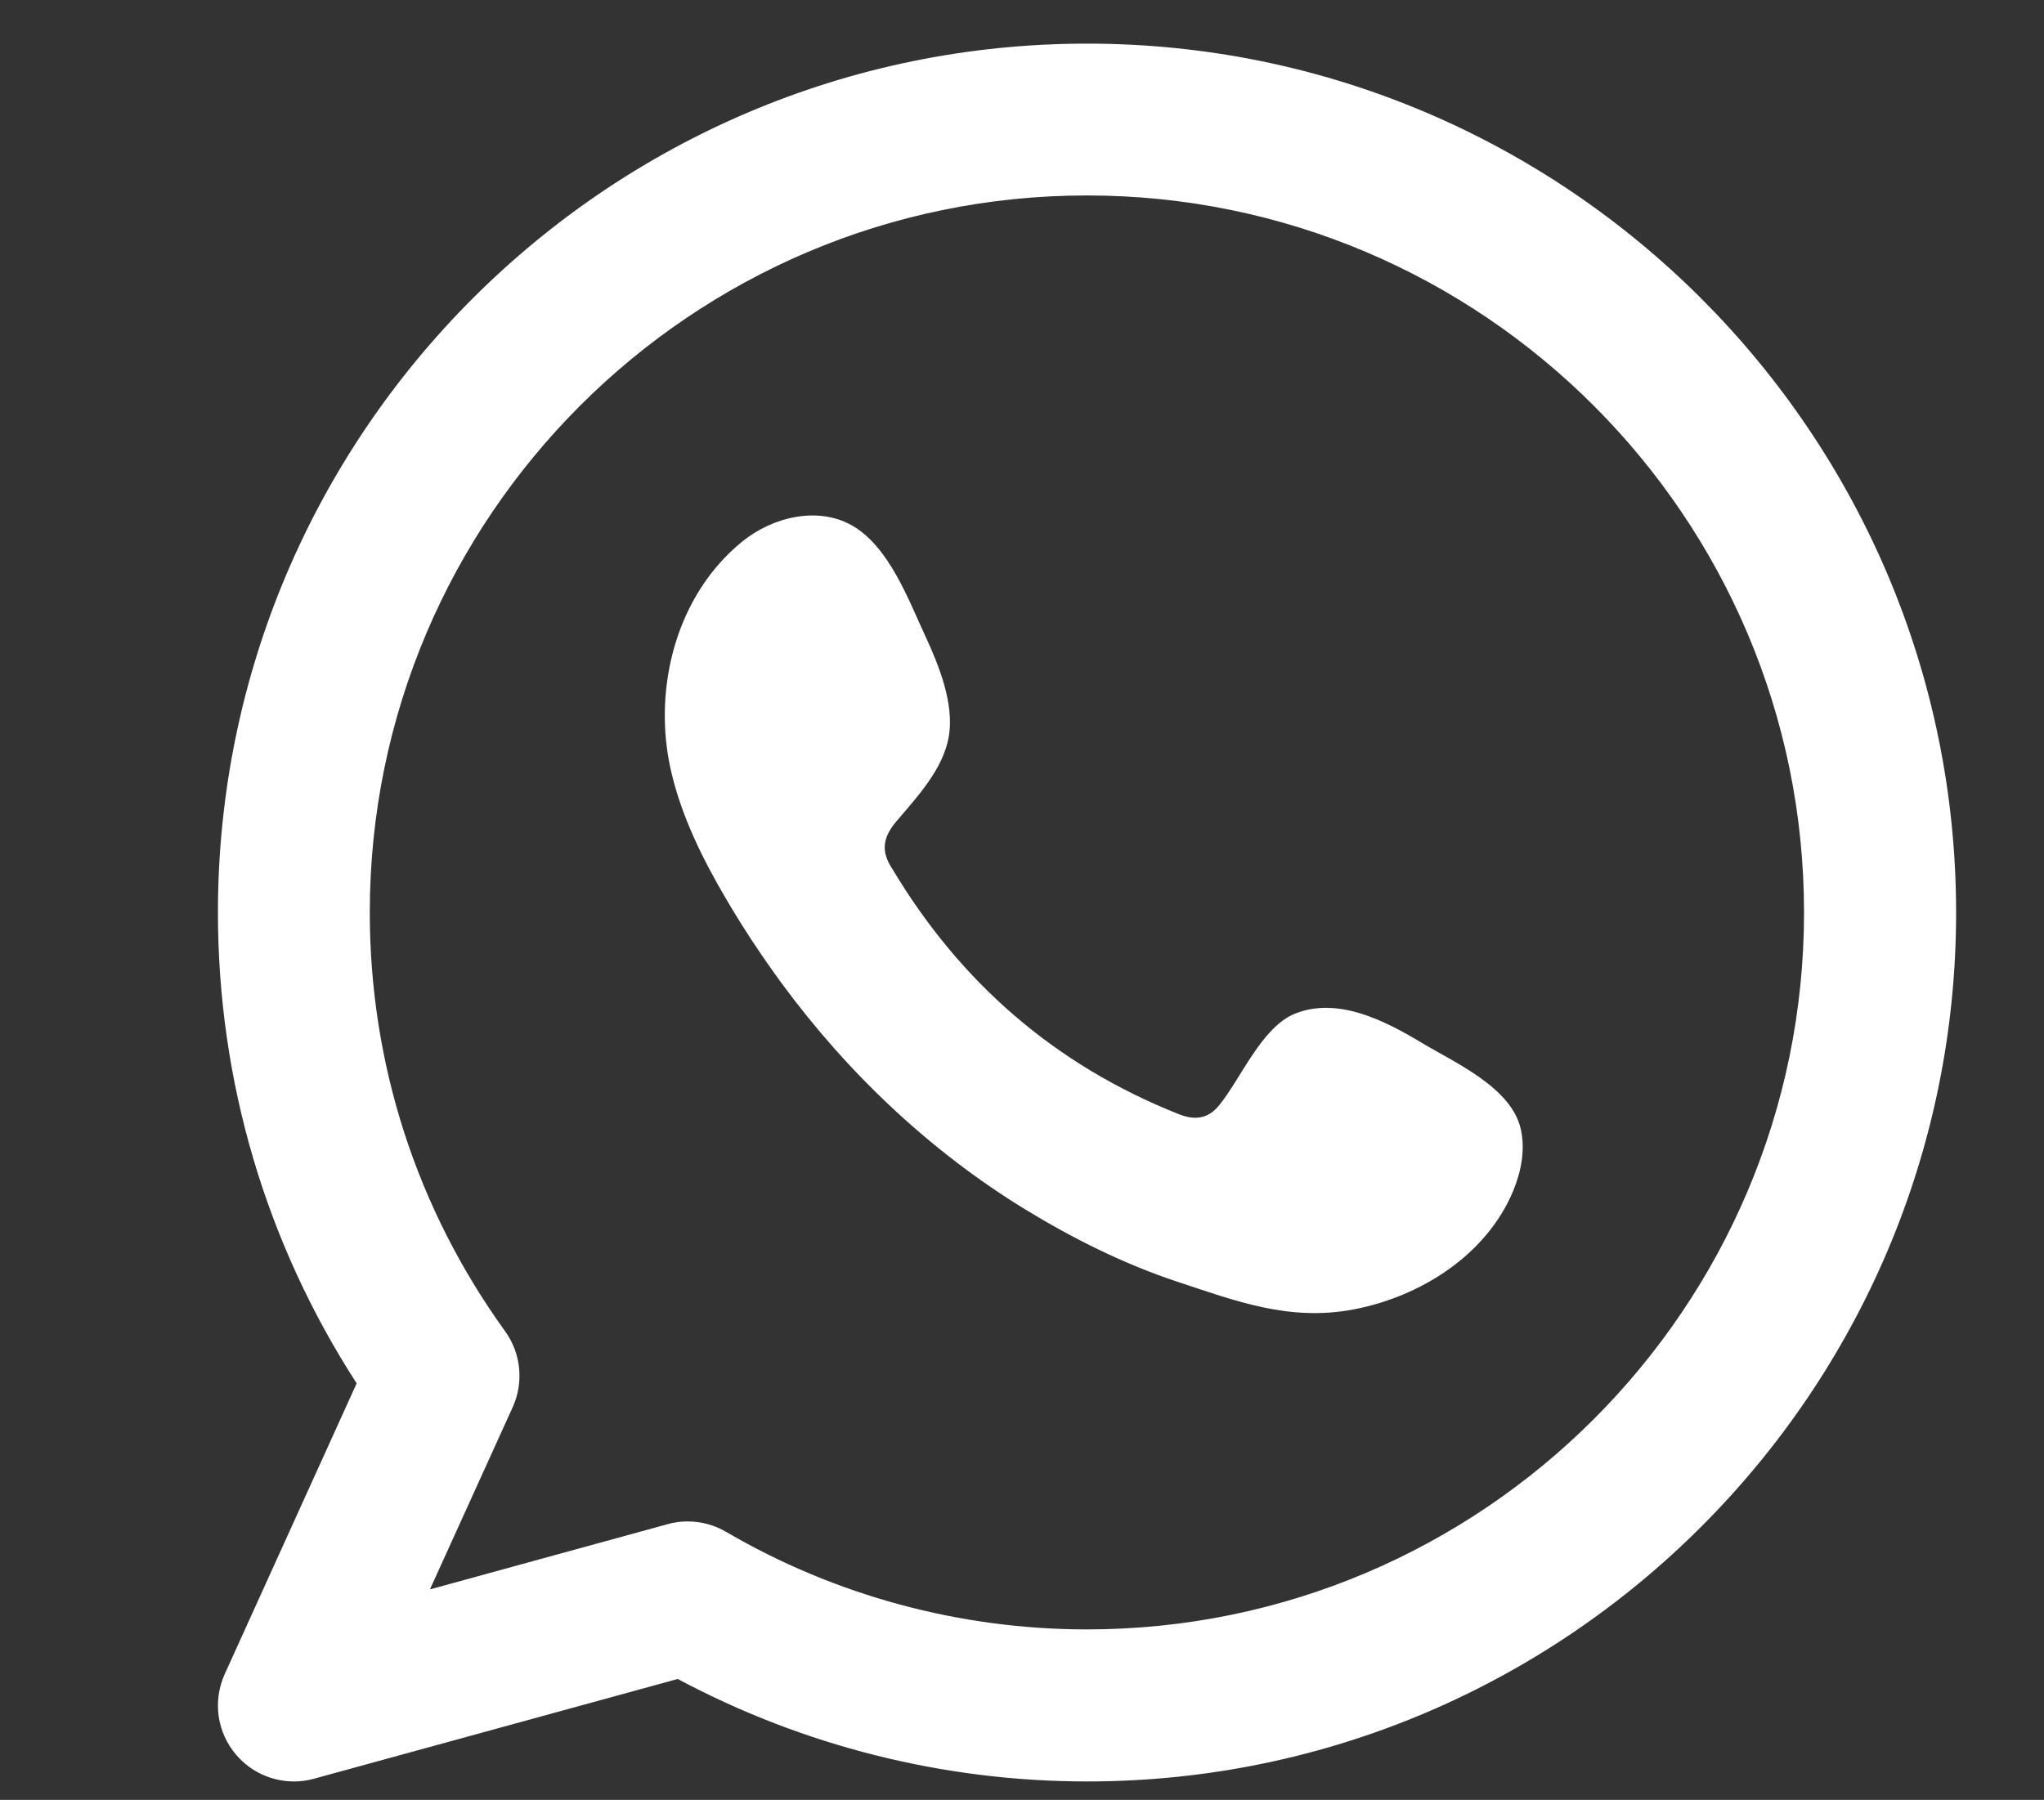 <?xml version="1.0" encoding="UTF-8"?>
<svg id="Capa_1" xmlns="http://www.w3.org/2000/svg" viewBox="0 0 96.51 85">
  <rect x="0" y="0" width="96.51" height="85" fill="#333333" stroke="none"/>
  <defs>
    <style>
      .cls-1 {
        fill: #fff;
        fill-rule: evenodd;
      }
    </style>
  </defs>
  <path class="cls-1" d="M51.33,2.06C28.7,2.06,10.29,20.46,10.29,43.09c0,7.96,2.26,15.6,6.55,22.24l-6.23,13.73c-.57,1.27-.37,2.75.54,3.81.69.81,1.69,1.26,2.73,1.26.32,0,.63-.04.95-.13l17.17-4.71c5.93,3.17,12.58,4.84,19.33,4.84,22.62,0,41.03-18.41,41.03-41.03S73.95,2.06,51.33,2.06ZM51.33,76.95c-5.99,0-11.89-1.59-17.05-4.61-.55-.32-1.18-.49-1.81-.49-.32,0-.64.04-.95.13l-11.22,3.08,3.91-8.61c.53-1.17.39-2.54-.36-3.58-4.18-5.79-6.39-12.63-6.39-19.78,0-18.67,15.19-33.86,33.86-33.86s33.86,15.19,33.86,33.86-15.19,33.86-33.86,33.86Z"/>
  <path class="cls-1" d="M67.1,49.23c-1.72-1.03-3.95-2.18-5.98-1.35-1.55.64-2.54,3.07-3.55,4.31-.52.64-1.13.74-1.93.42-5.83-2.32-10.3-6.21-13.51-11.58-.55-.83-.45-1.49.21-2.26.97-1.14,2.19-2.44,2.46-3.99.26-1.54-.46-3.34-1.1-4.72-.81-1.75-1.73-4.26-3.48-5.25-1.62-.91-3.74-.4-5.18.77-2.48,2.02-3.68,5.19-3.65,8.34.01.89.12,1.78.33,2.64.5,2.07,1.46,4.01,2.54,5.85.81,1.39,1.7,2.73,2.65,4.03,3.12,4.24,7,7.92,11.49,10.67,2.24,1.37,4.66,2.58,7.16,3.41,2.81.93,5.31,1.89,8.34,1.32,3.17-.6,6.3-2.57,7.56-5.63.37-.91.56-1.91.35-2.87-.43-1.98-3.11-3.15-4.71-4.11Z"/>
</svg>